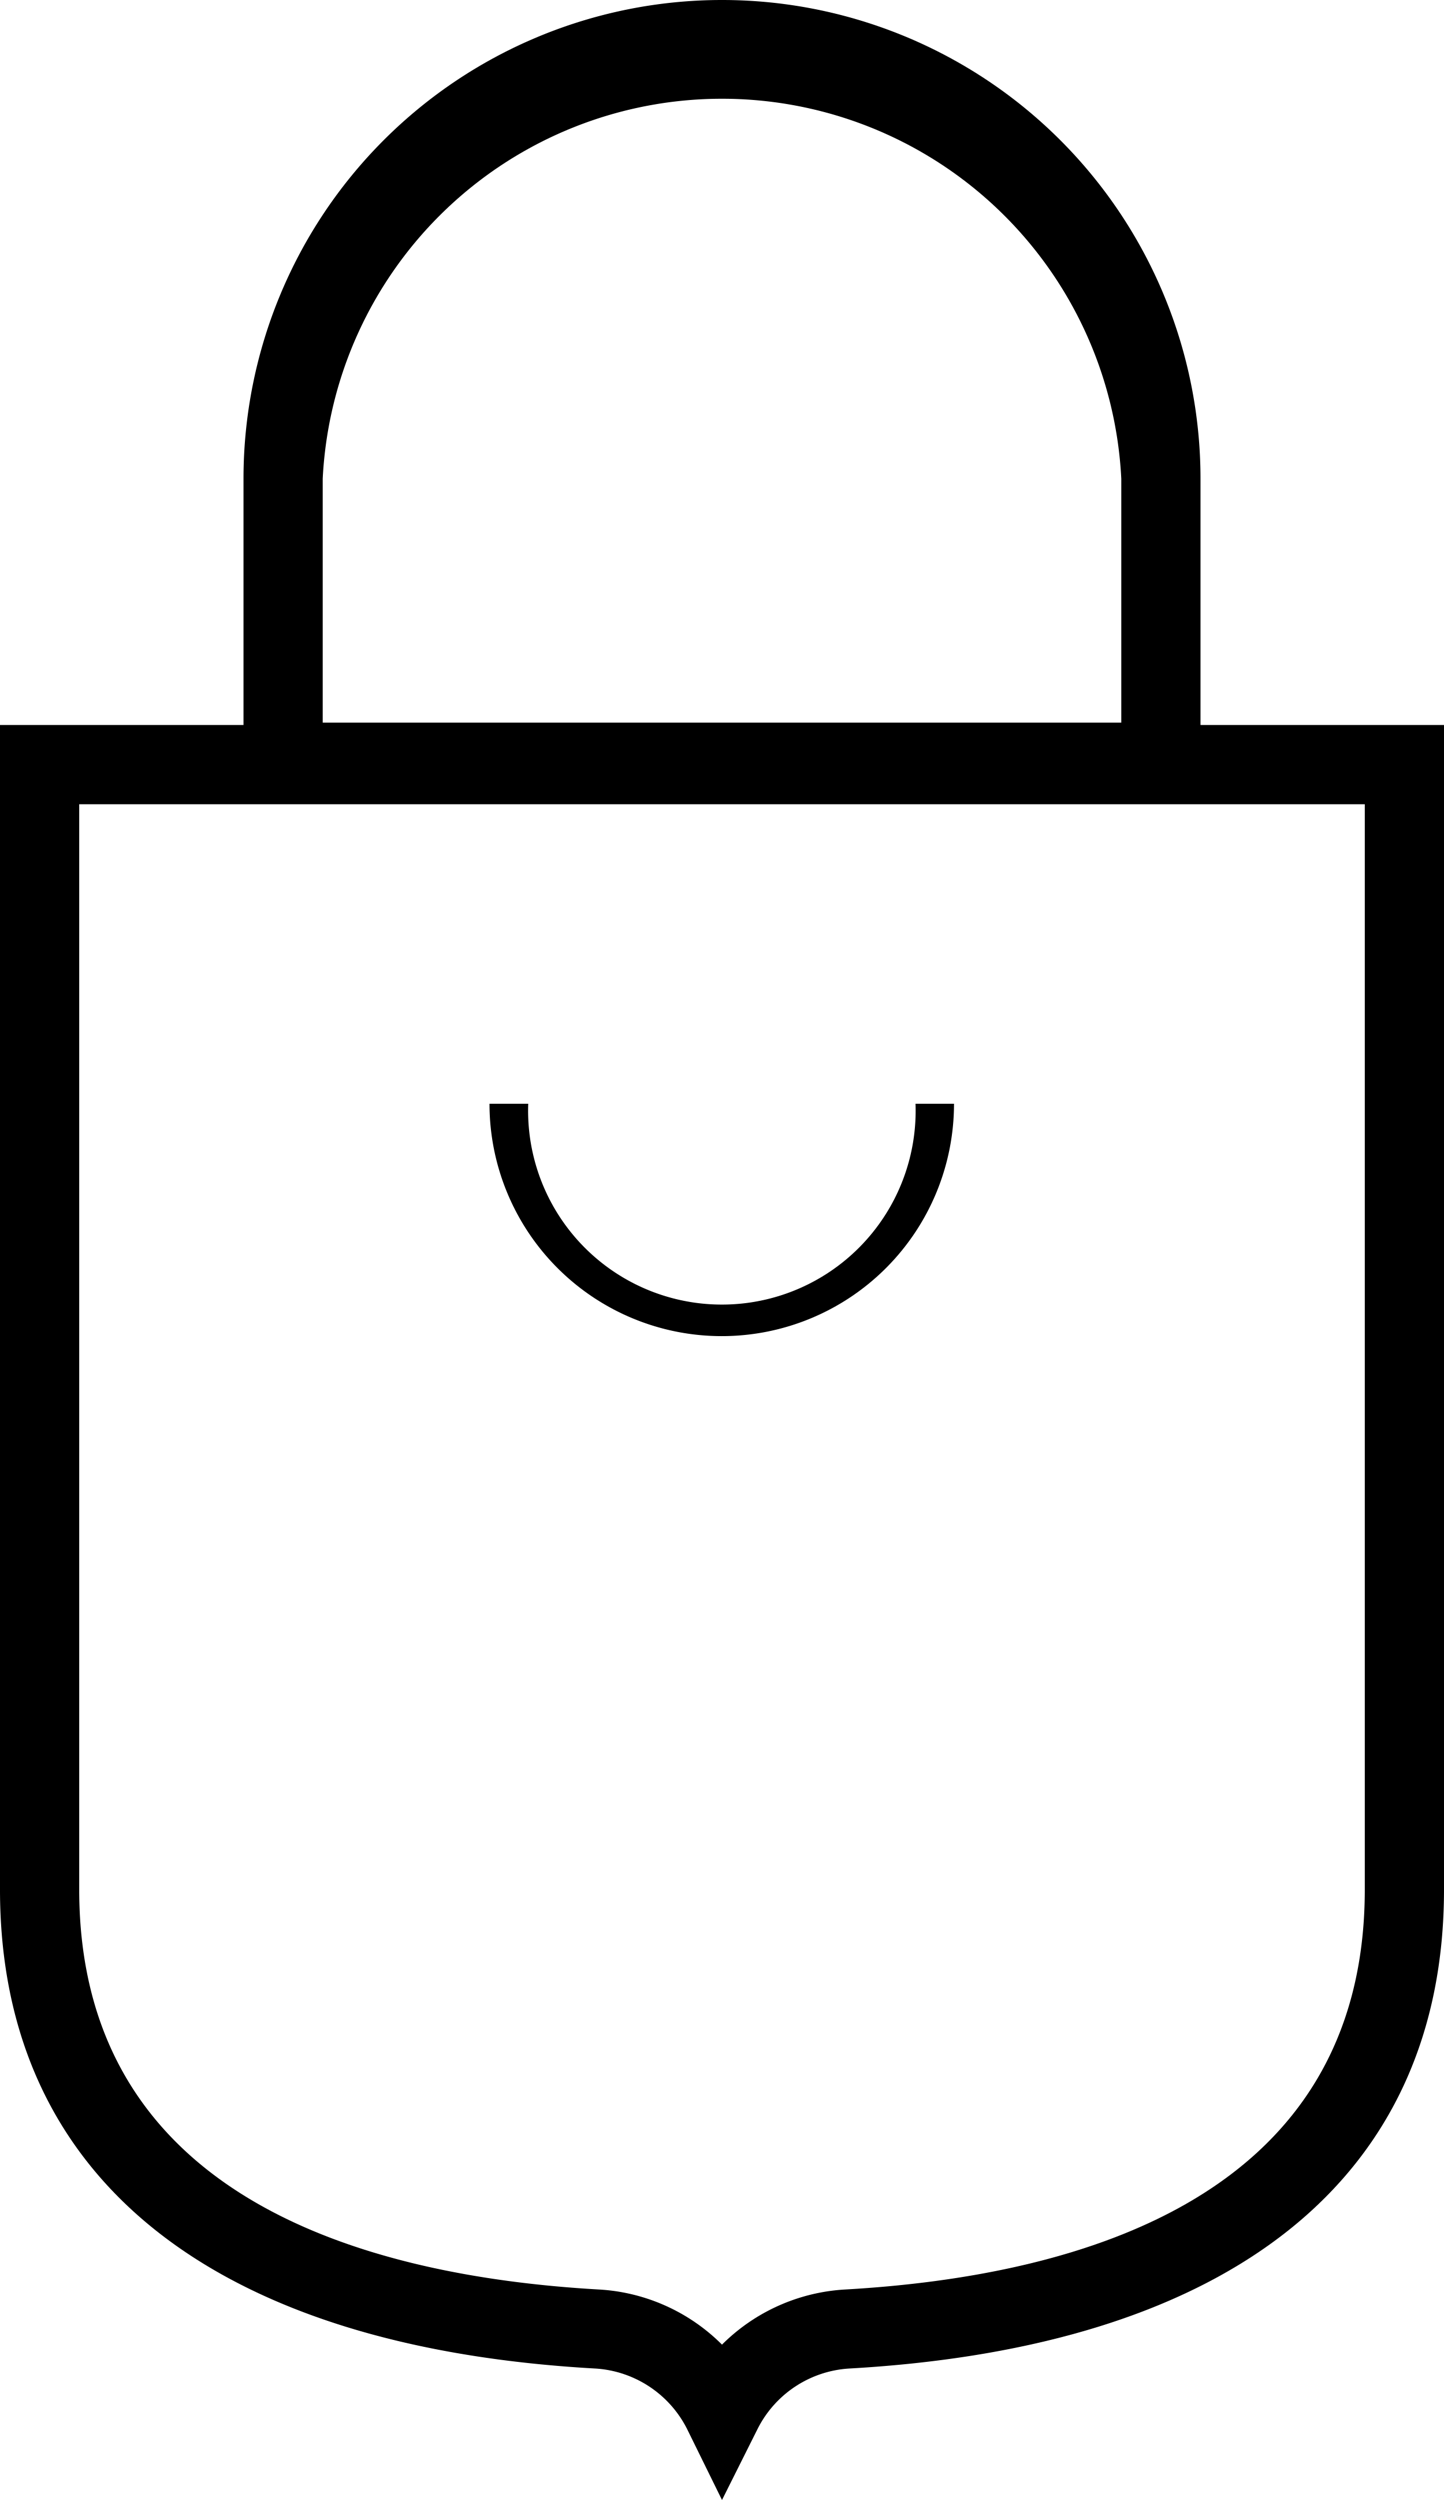 <svg id="Calque_1" data-name="Calque 1" xmlns="http://www.w3.org/2000/svg" viewBox="0 0 115.58 199.99"><path d="M57.79,200,55,194.33a8.83,8.83,0,0,0-7.38-4.85C16.9,187.75,0,174.14,0,151.16V58H115.58v93.16c0,23-16.9,36.58-47.58,38.32a8.81,8.81,0,0,0-7.37,4.85ZM6.34,64.34v86.82c0,24.5,22.62,30.92,41.6,32a15.14,15.14,0,0,1,9.85,4.41,15.17,15.17,0,0,1,9.85-4.41c19-1.08,41.6-7.5,41.6-32V64.34Z"/><path d="M96.09,64.15H19.49V38.3a38.3,38.3,0,0,1,76.6,0ZM25.83,57.81H89.75V38.3a32,32,0,0,0-63.92,0Z"/><path d="M42.28,88.3a15.51,15.51,0,1,0,31,0h3.08a18.59,18.59,0,1,1-37.18,0"/></svg>